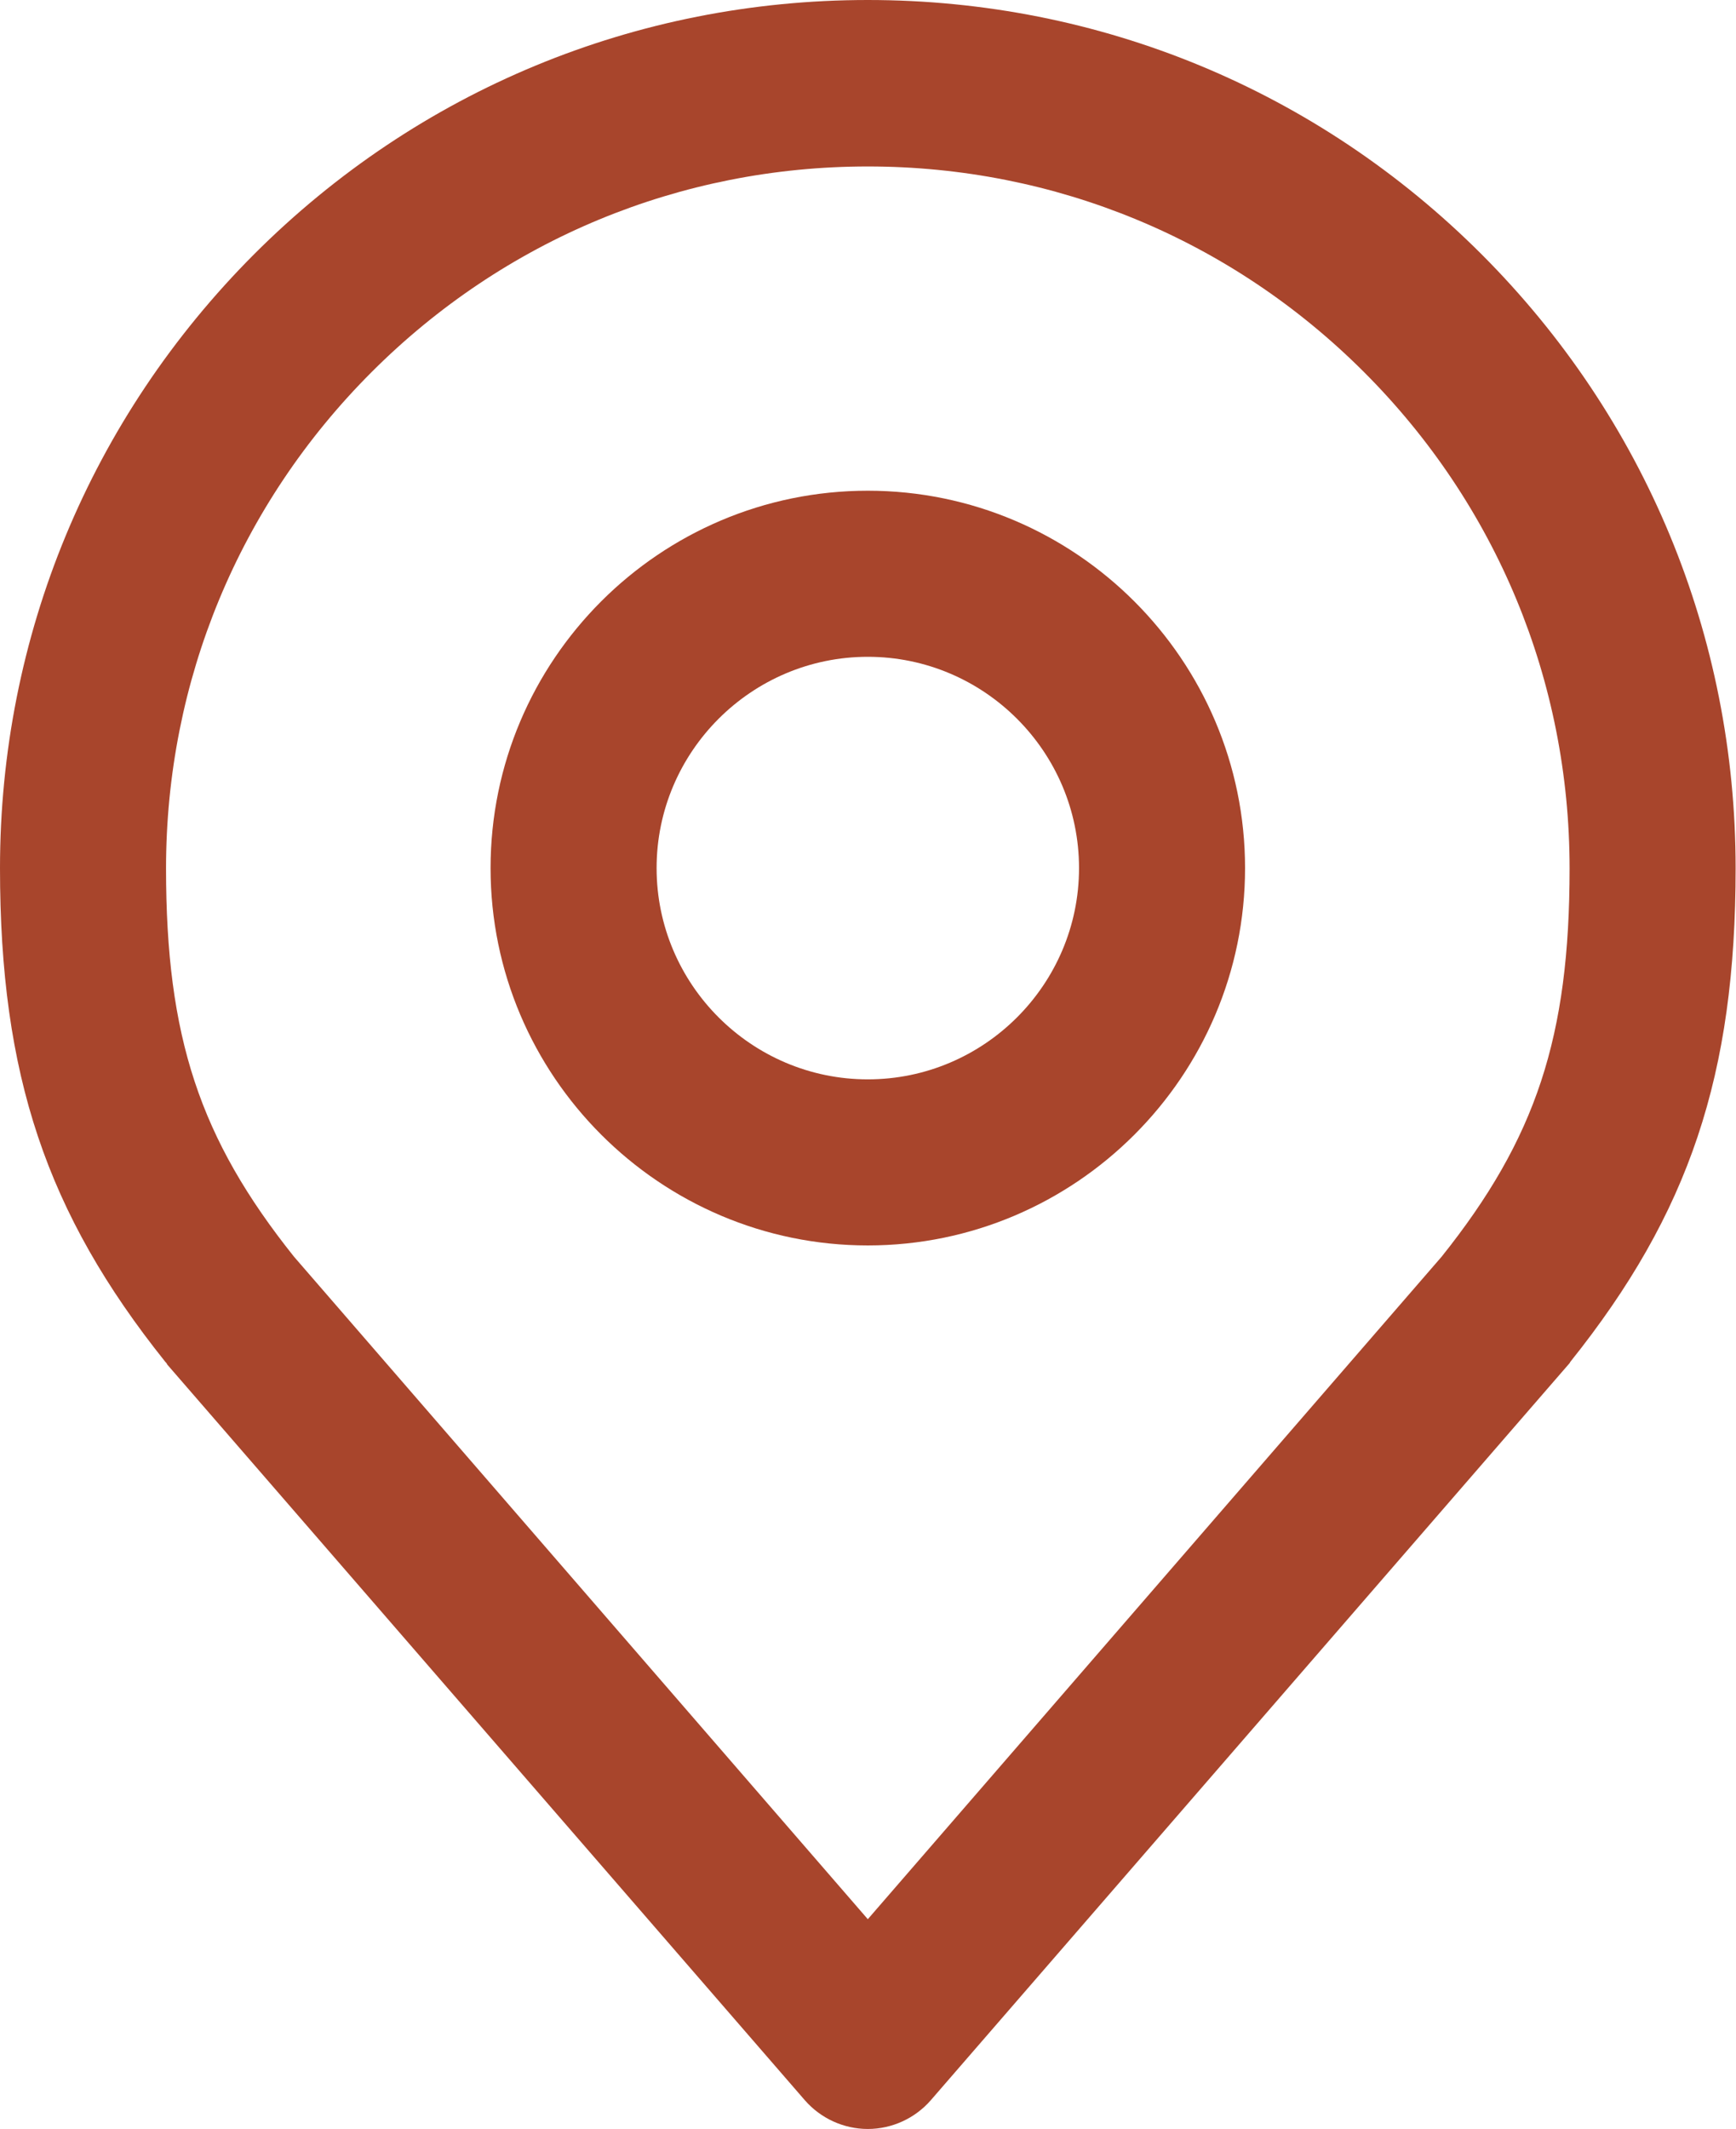 <?xml version="1.0" encoding="UTF-8"?>
<svg id="Capa_2" xmlns="http://www.w3.org/2000/svg" viewBox="0 0 46.11 56.53">
  <defs>
    <style>
      .cls-1 {
        fill: #a8452c;
      }
    </style>
  </defs>
  <g id="Capa_1-2" data-name="Capa_1">
    <g>
      <path class="cls-1" d="M23.05,13.03c-5.53,0-10.02,4.5-10.02,10.02s4.5,10.02,10.02,10.02,10.02-4.5,10.02-10.02-4.5-10.02-10.02-10.02ZM23.05,28.66c-3.09,0-5.61-2.52-5.61-5.61s2.52-5.61,5.61-5.61,5.61,2.52,5.61,5.61-2.52,5.61-5.61,5.61Z"/>
      <path class="cls-1" d="M23.05,0c-6.16,0-11.95,2.4-16.3,6.75C2.4,11.11,0,16.9,0,23.05c0,5.49,1.23,9.16,4.39,13.11.02.02.04.04.05.07l16.94,19.54c.42.48,1.03.76,1.67.76s1.25-.28,1.67-.76l16.94-19.54s.04-.04.05-.07c3.16-3.95,4.39-7.62,4.39-13.11,0-6.16-2.4-11.95-6.75-16.3C35,2.4,29.21,0,23.05,0ZM38.29,33.37l-15.24,17.59-15.24-17.59c-2.51-3.14-3.4-5.84-3.4-10.31,0-4.98,1.94-9.66,5.46-13.18,3.52-3.52,8.2-5.46,13.18-5.46s9.66,1.94,13.18,5.46c3.52,3.52,5.46,8.2,5.46,13.18,0,4.47-.89,7.17-3.4,10.31Z"/>
    </g>
  </g>
</svg>